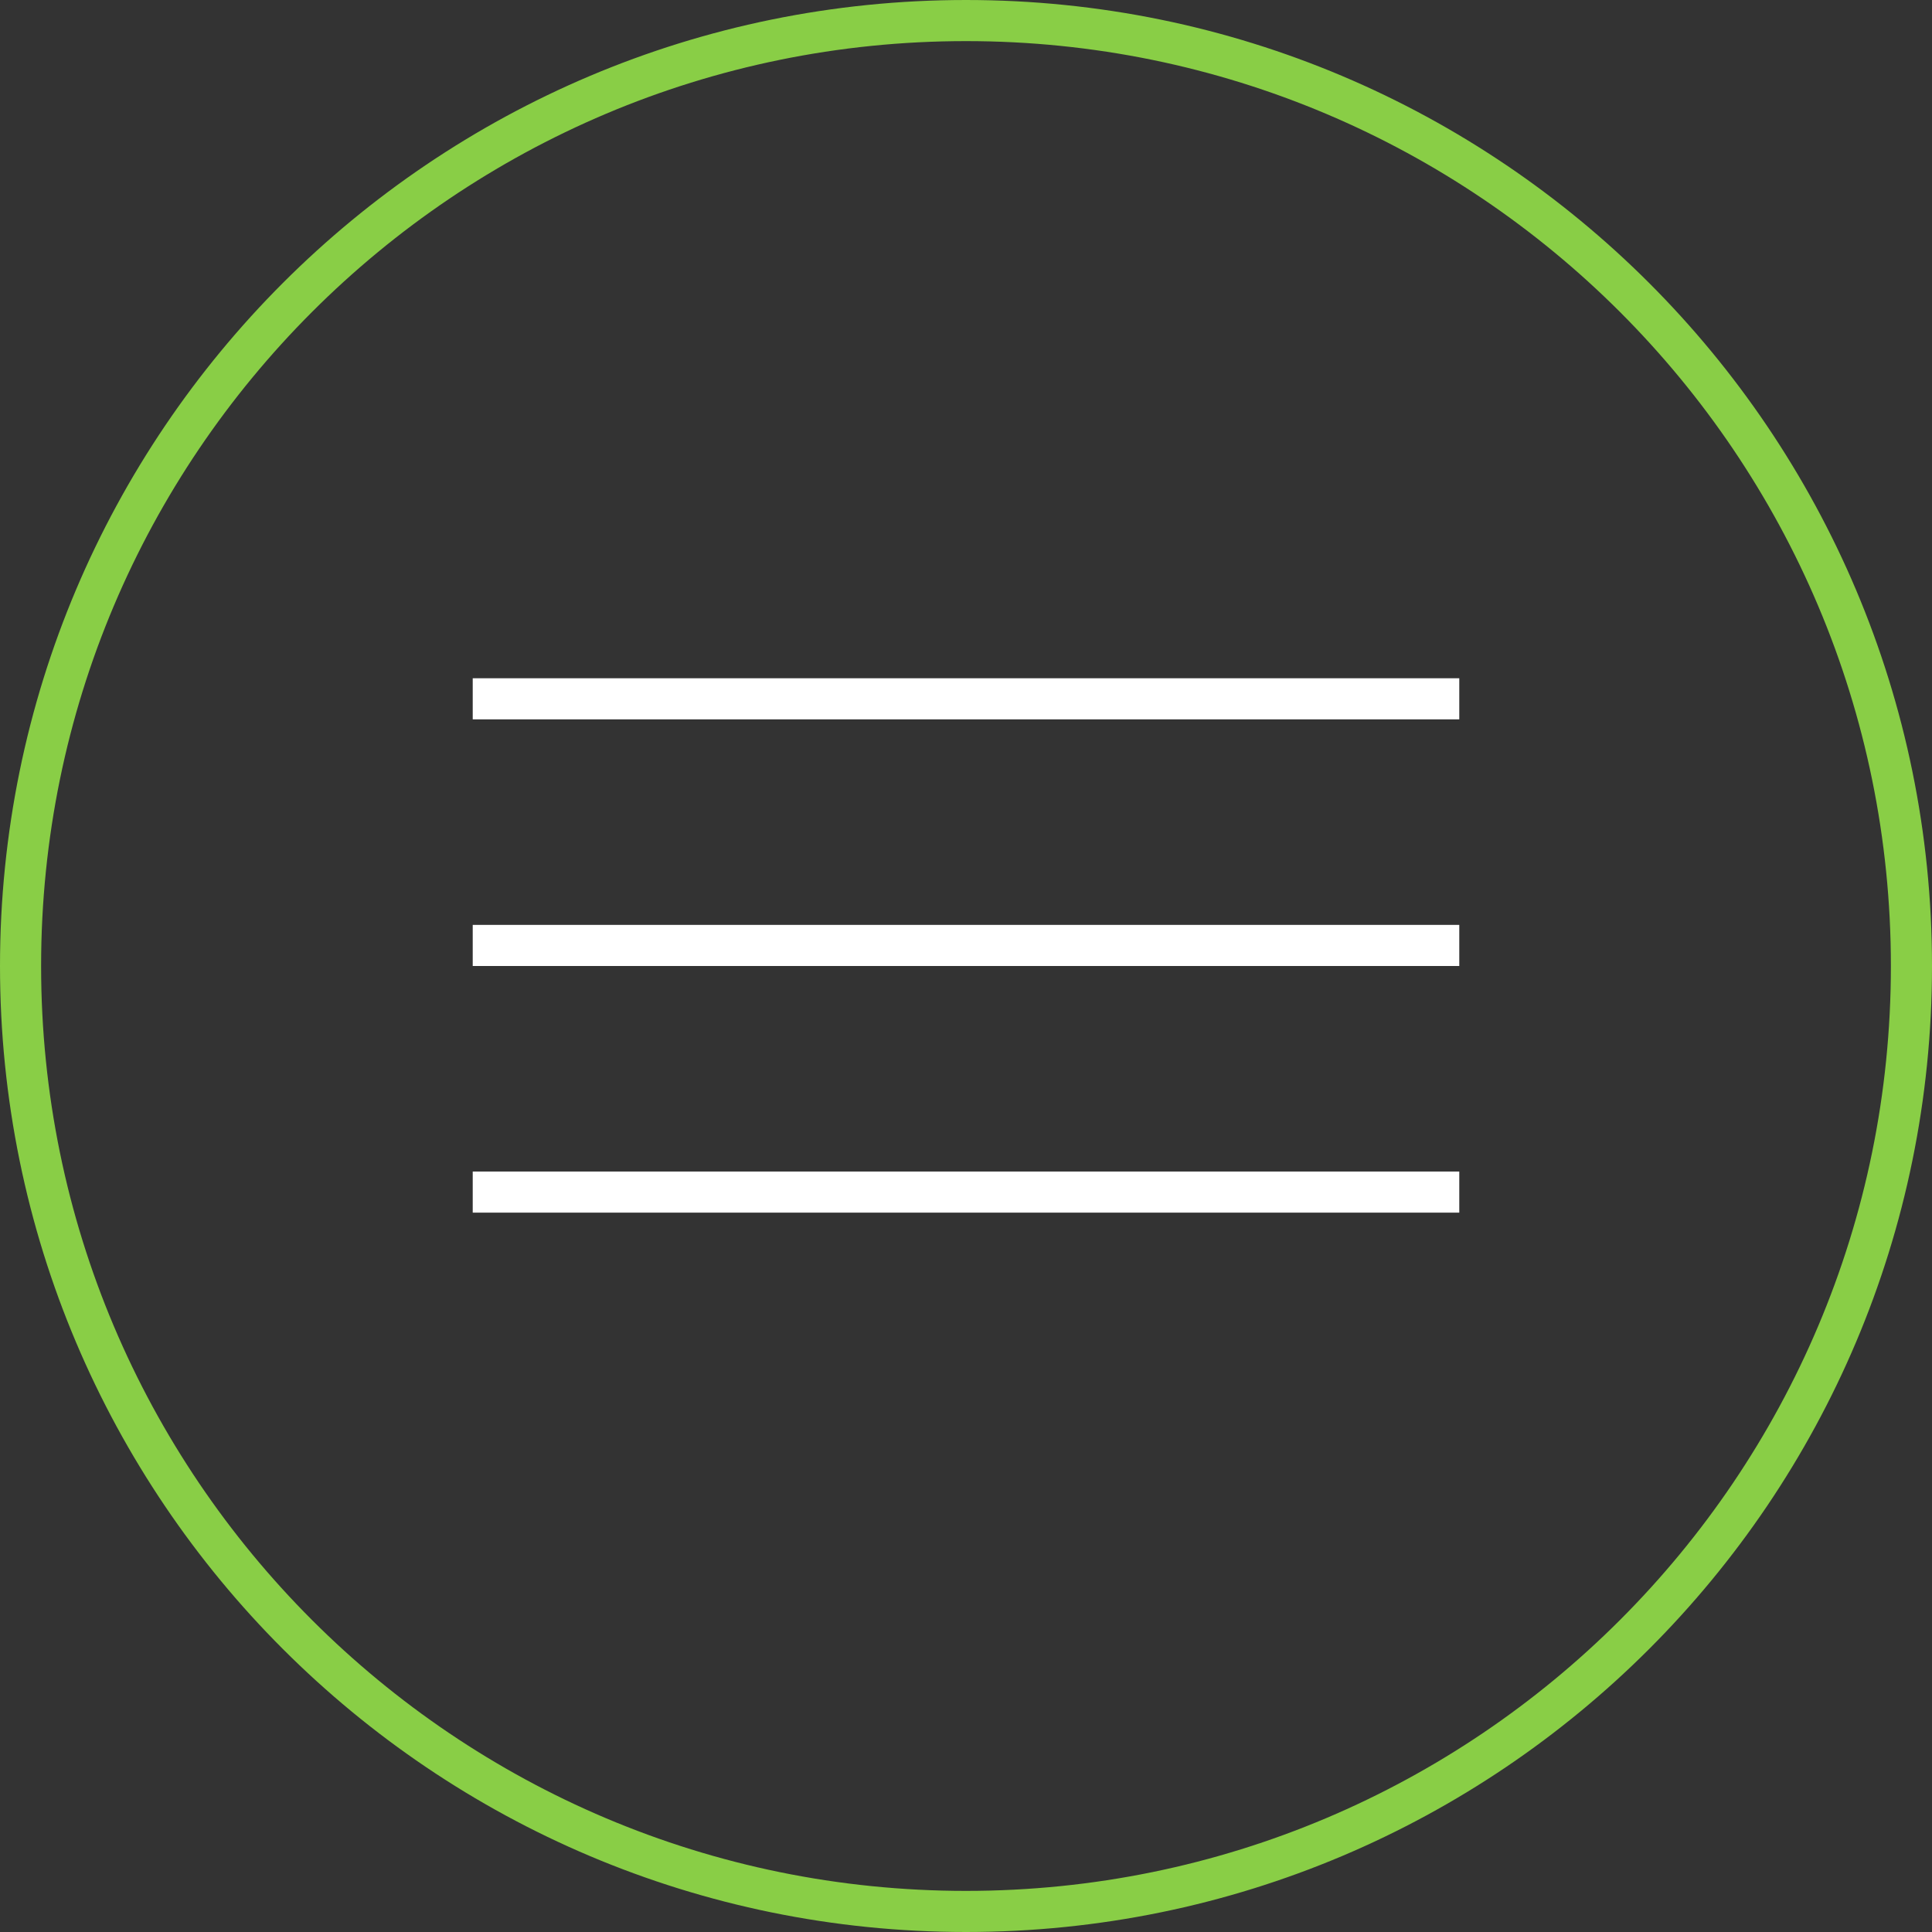 <?xml version="1.0" encoding="UTF-8"?> <svg xmlns="http://www.w3.org/2000/svg" width="47" height="47" viewBox="0 0 47 47" fill="none"><rect x="0" y="0" width="47" height="47" fill="#333333" stroke="none"/> <g clip-path="url(#clip0_9_5)"> <path d="M11.5 17H35.5" stroke="white"></path> <path d="M11.5 23H35.5" stroke="white"></path> <path d="M11.5 29H35.5" stroke="white"></path> <path d="M46.5 23.5C46.5 10.797 36.203 0.5 23.5 0.5C10.797 0.5 0.5 10.797 0.5 23.5C0.5 36.203 10.797 46.5 23.5 46.5C36.203 46.5 46.5 36.203 46.5 23.5Z" stroke="#89CE46"></path> </g> <defs> <clipPath id="clip0_9_5"> <rect width="47" height="47" fill="white"></rect> </clipPath> </defs> </svg> 